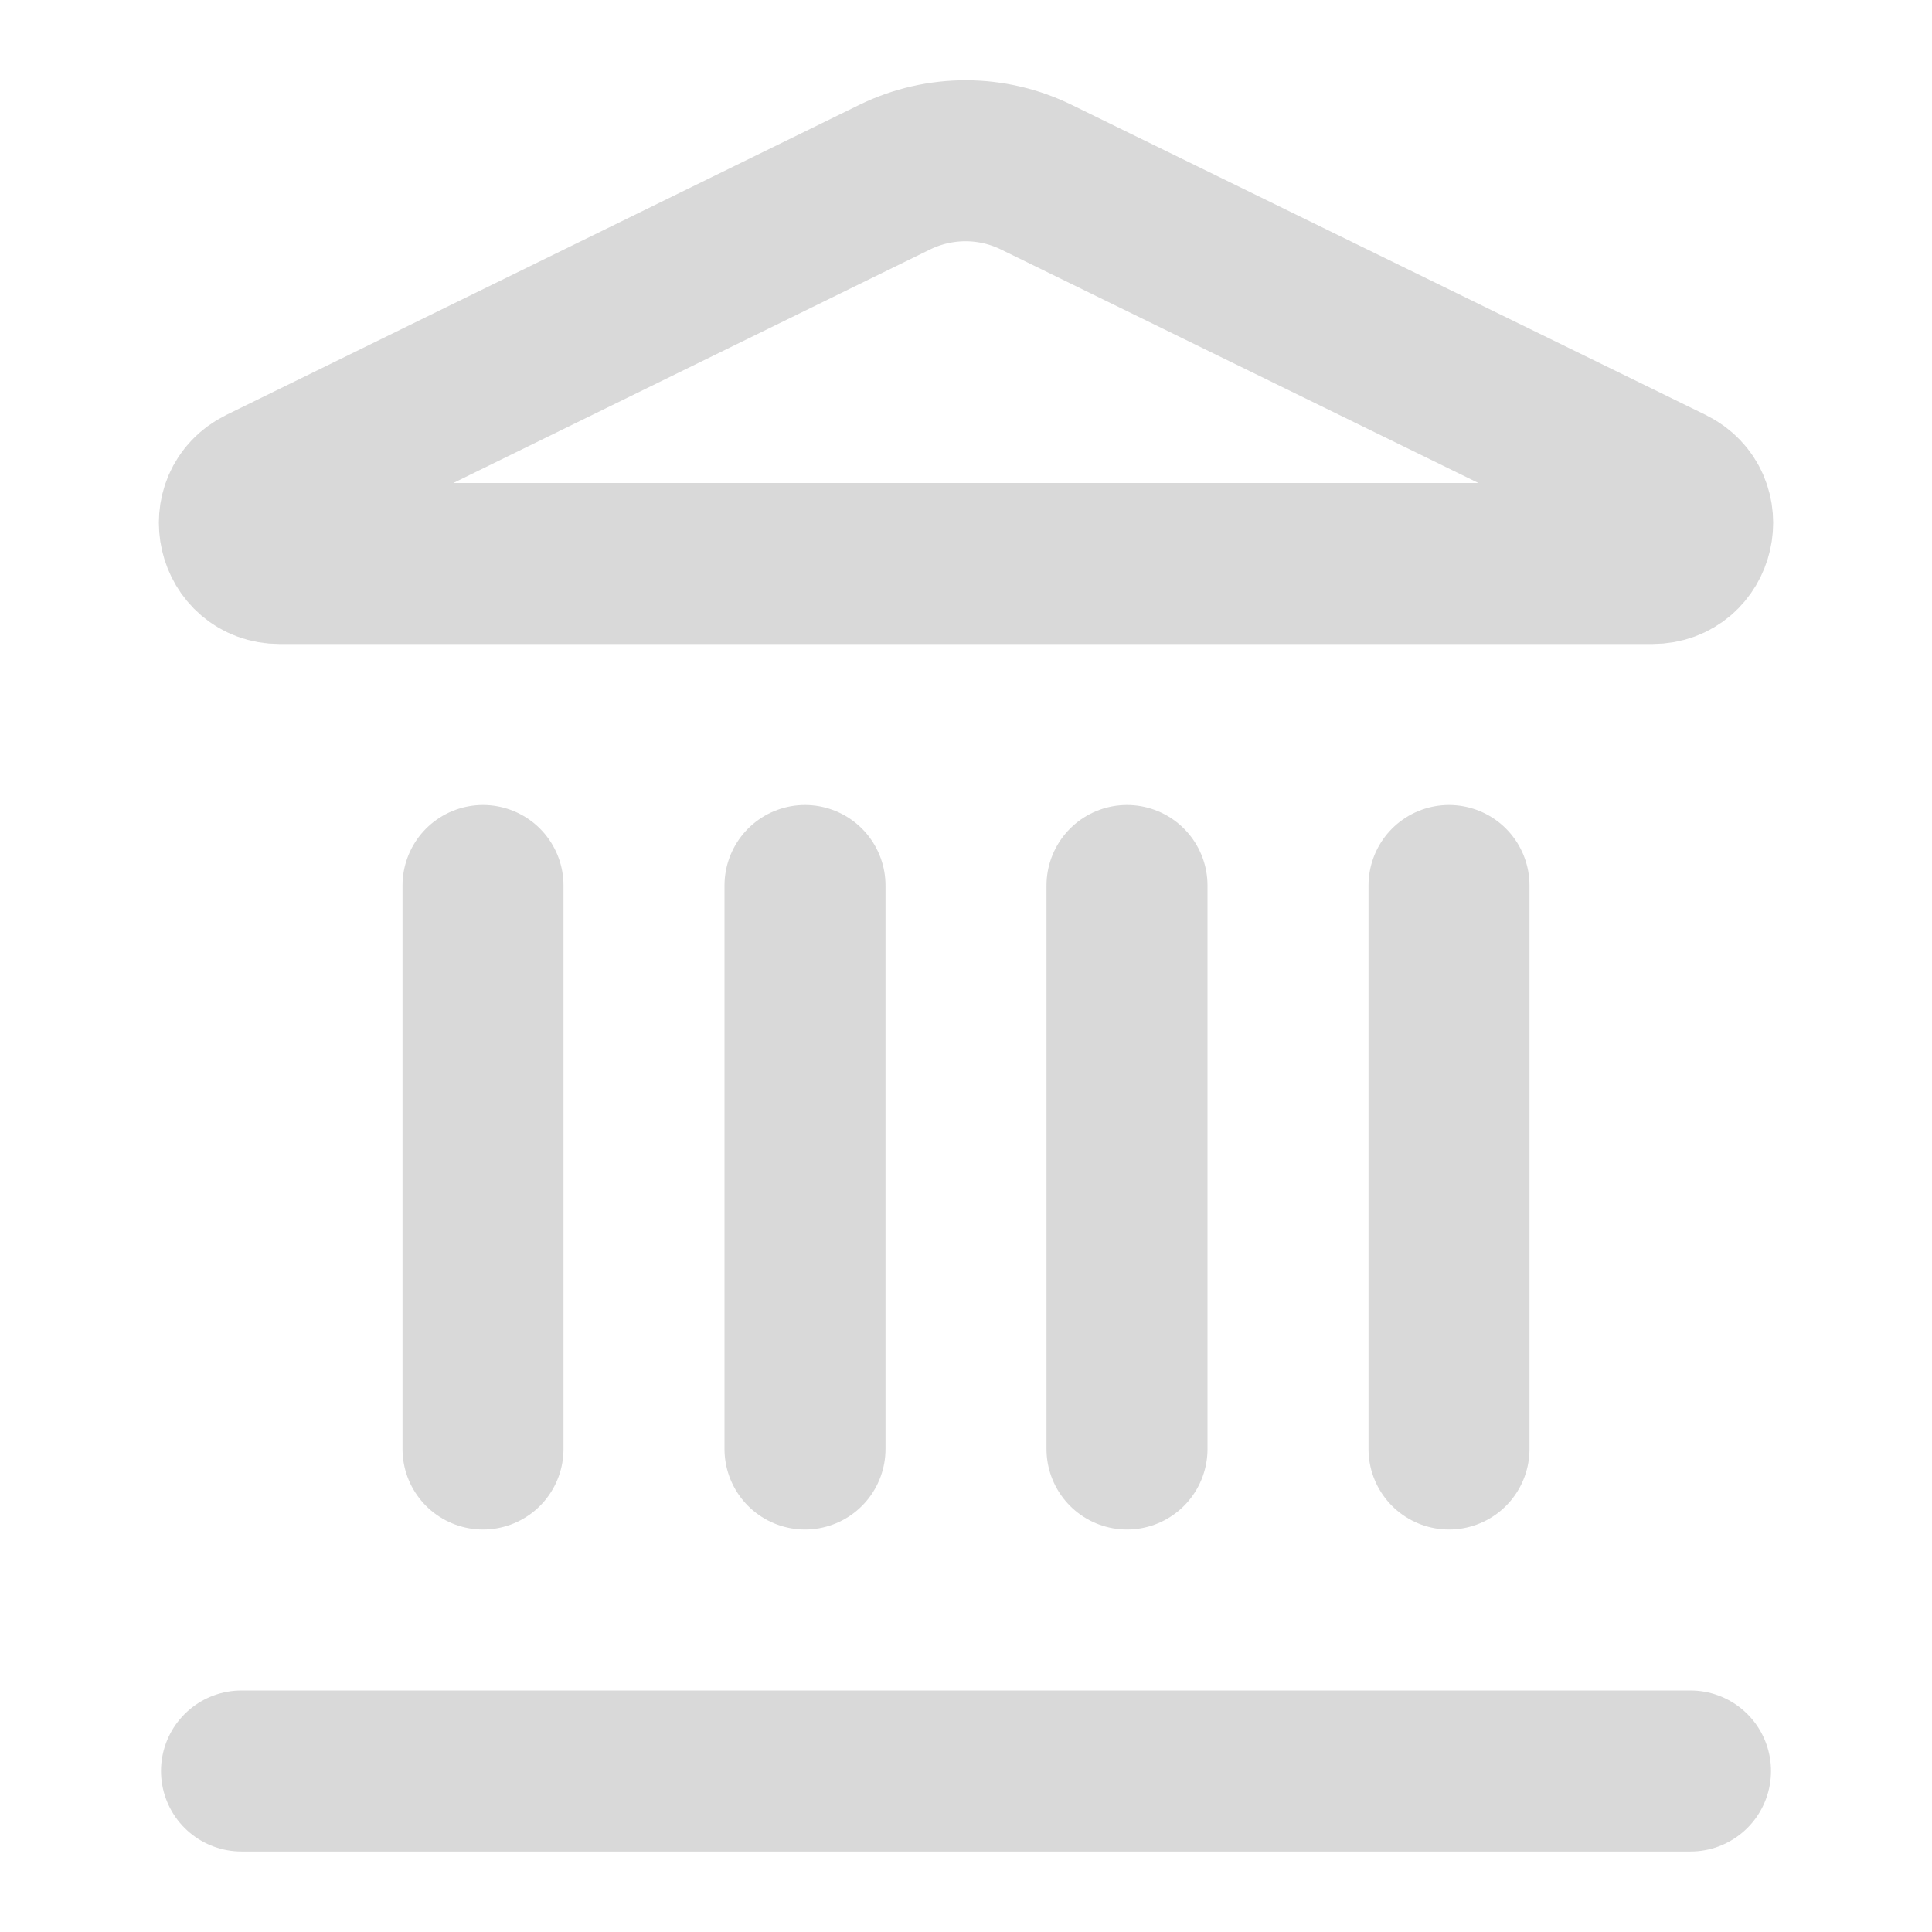 <svg width="24" height="24" viewBox="0 0 24 24" fill="none" xmlns="http://www.w3.org/2000/svg">
<path d="M10 18V11M14 18V11M18 18V11M3 22H21M6 18V11M11.12 2.198C11.394 2.065 11.696 1.996 12.001 1.997C12.306 1.998 12.607 2.069 12.88 2.204L20.746 6.051C21.222 6.284 21.056 7 20.526 7H3.474C2.944 7 2.779 6.284 3.254 6.051L11.12 2.198Z" stroke="#D9D9D9" stroke-width="2" stroke-linecap="round" stroke-linejoin="round"/>
</svg>
